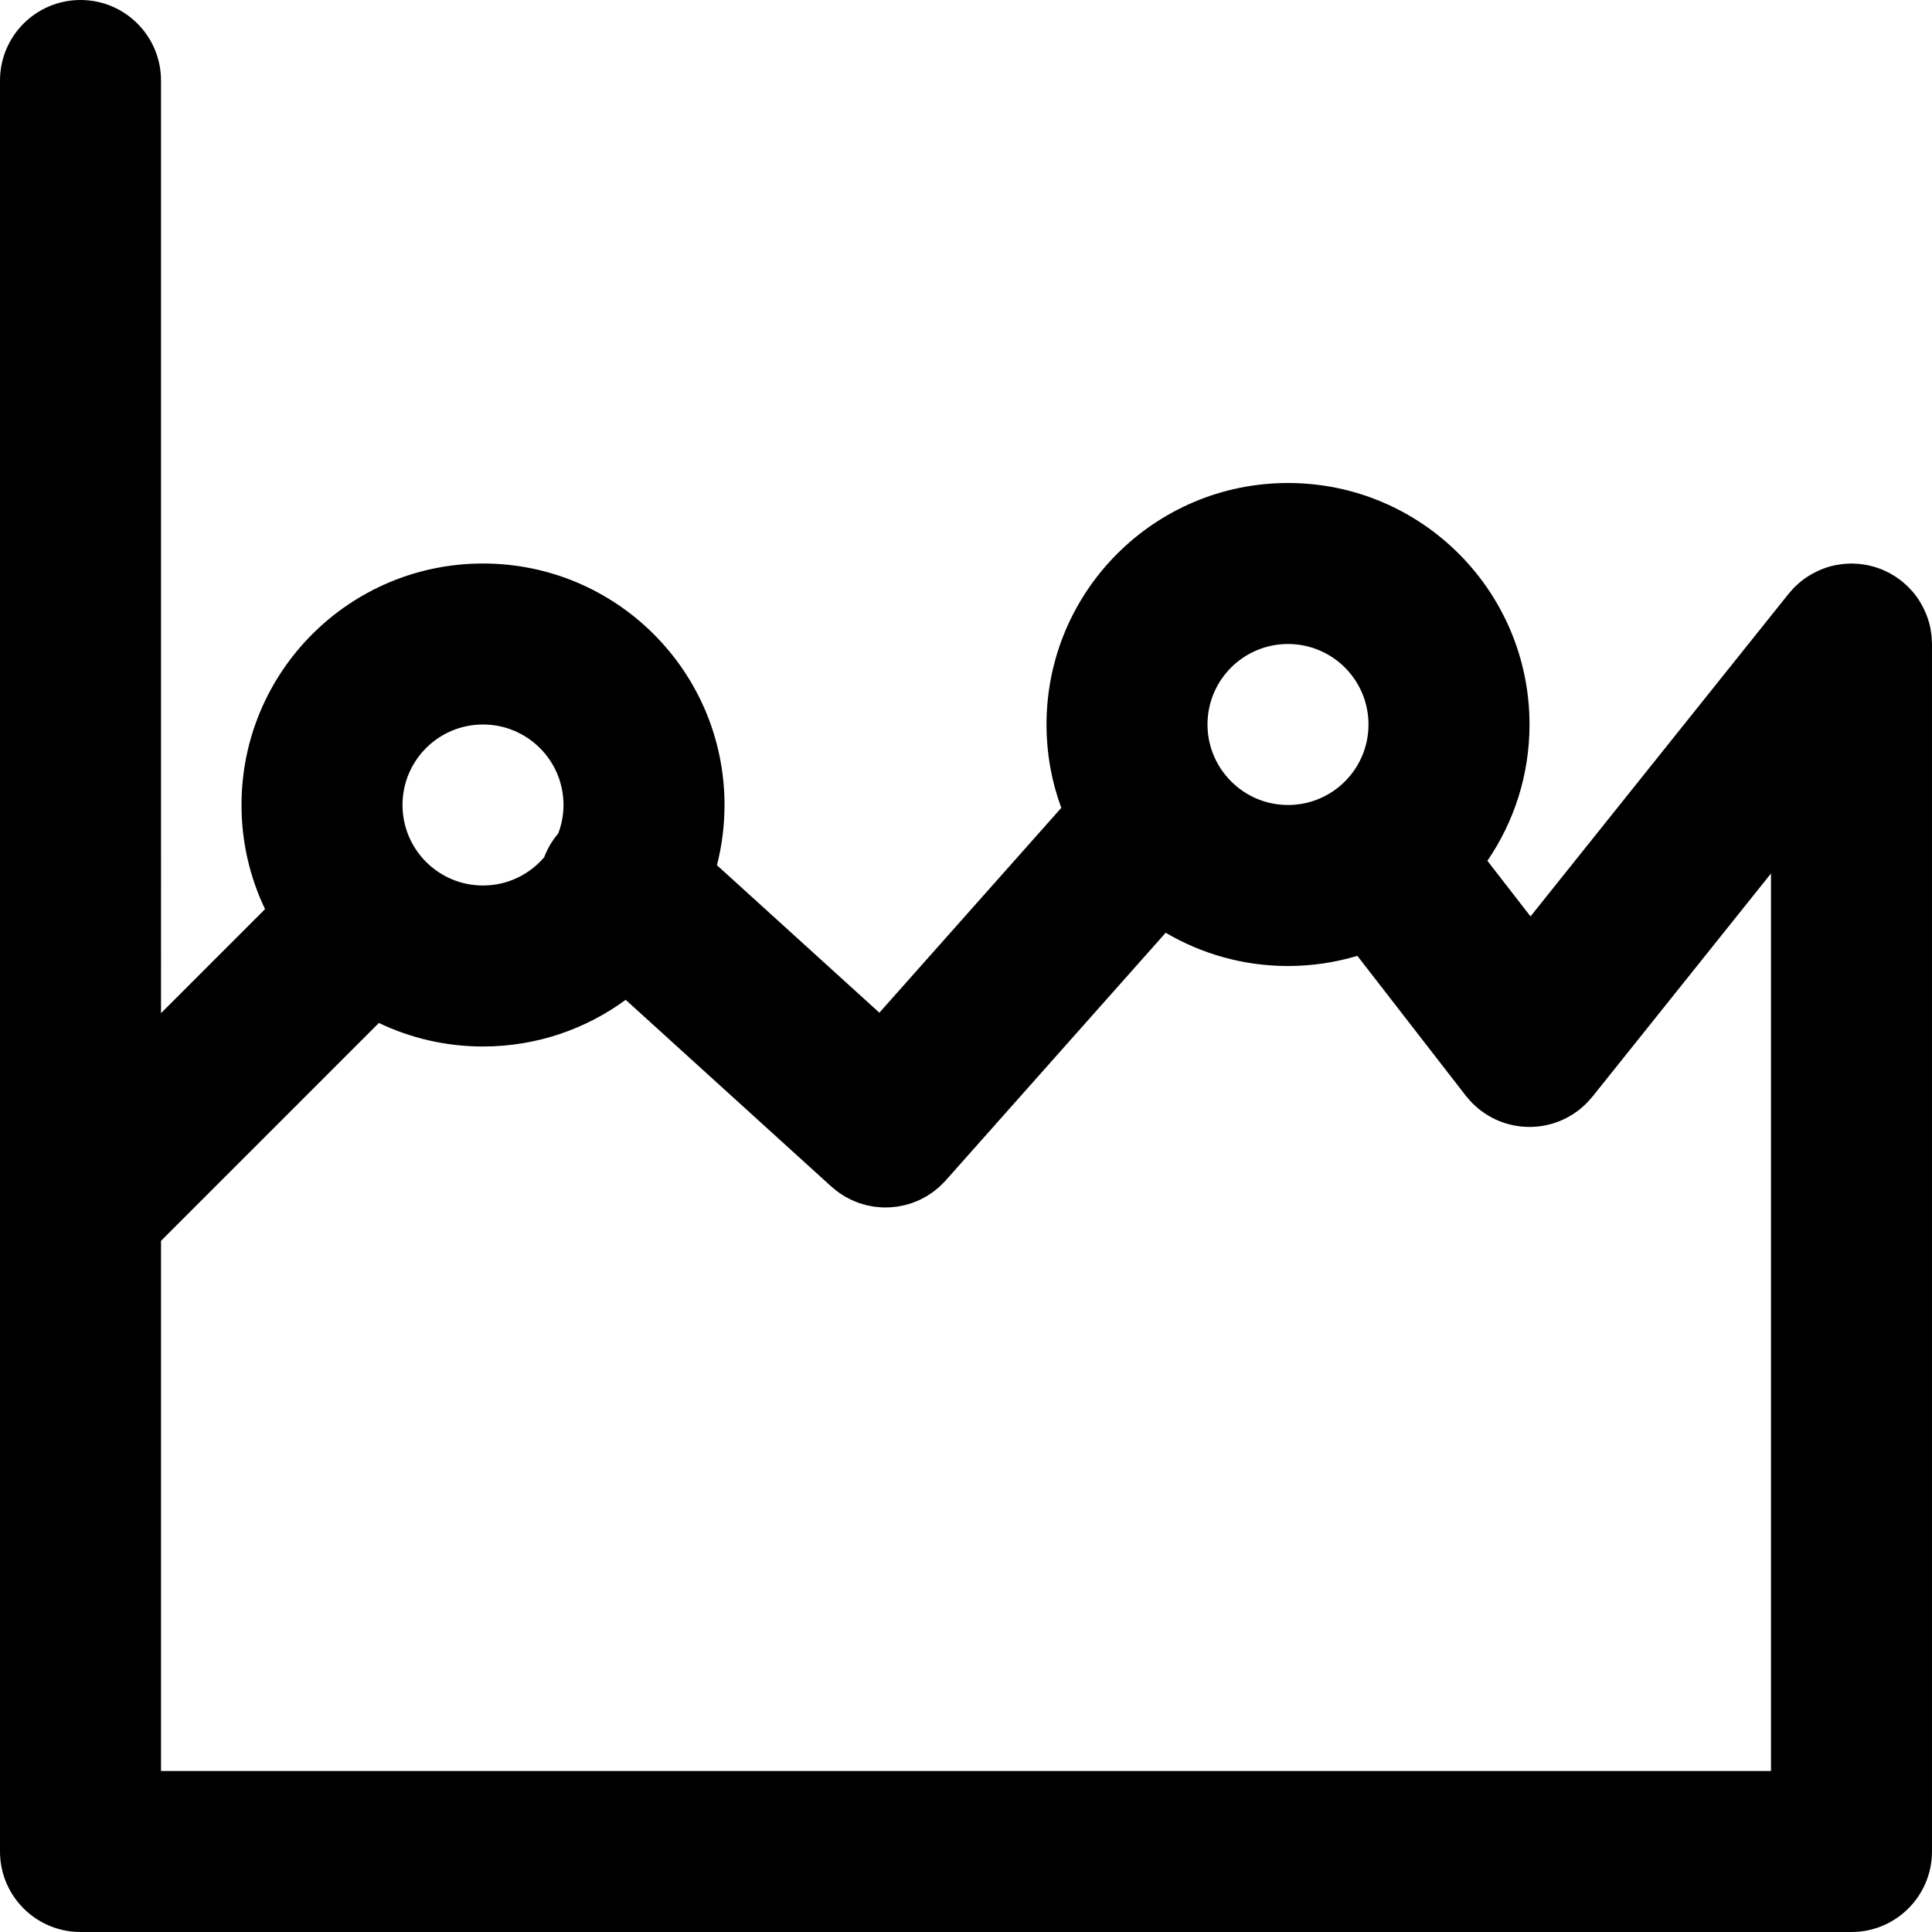 <?xml version="1.0" encoding="iso-8859-1"?>
<!-- Uploaded to: SVG Repo, www.svgrepo.com, Generator: SVG Repo Mixer Tools -->
<svg fill="#000000" height="800px" width="800px" version="1.1" id="Layer_1" xmlns="http://www.w3.org/2000/svg" xmlns:xlink="http://www.w3.org/1999/xlink" 
	 viewBox="0 0 512.001 512.001" xml:space="preserve">
<g>
	<g>
		<path d="M511.993,170.524c-0.003-0.434-0.036-0.867-0.066-1.3c-0.019-0.281-0.023-0.565-0.053-0.842
			c-0.035-0.325-0.098-0.646-0.148-0.97c-0.057-0.375-0.102-0.754-0.179-1.122c-0.005-0.023-0.012-0.044-0.017-0.067
			c-0.356-1.678-0.924-3.273-1.649-4.779c-0.73-1.523-1.629-2.979-2.73-4.318c-0.008-0.01-0.015-0.021-0.023-0.031
			c-0.243-0.294-0.514-0.57-0.775-0.852c-0.218-0.237-0.425-0.482-0.653-0.709c-0.201-0.199-0.423-0.383-0.633-0.575
			c-0.317-0.291-0.631-0.584-0.966-0.856c-0.038-0.031-0.07-0.065-0.108-0.096c-0.177-0.141-0.365-0.257-0.544-0.392
			c-0.349-0.262-0.697-0.524-1.062-0.765c-0.254-0.168-0.516-0.315-0.775-0.471c-0.338-0.203-0.675-0.407-1.025-0.592
			c-0.292-0.154-0.59-0.288-0.887-0.427c-0.331-0.155-0.66-0.312-1-0.45c-0.322-0.131-0.649-0.243-0.976-0.357
			c-0.327-0.115-0.652-0.232-0.987-0.331c-0.351-0.104-0.705-0.187-1.06-0.273c-0.32-0.077-0.637-0.159-0.962-0.221
			c-0.388-0.075-0.779-0.126-1.17-0.178c-0.3-0.041-0.596-0.089-0.9-0.117c-0.436-0.04-0.873-0.053-1.31-0.066
			c-0.224-0.007-0.443-0.034-0.668-0.034c-0.048,0-0.095,0.007-0.143,0.007c-0.432,0.003-0.863,0.036-1.294,0.065
			c-0.283,0.019-0.568,0.024-0.848,0.053c-0.322,0.035-0.64,0.097-0.96,0.147c-0.378,0.058-0.76,0.103-1.131,0.181
			c-0.016,0.003-0.032,0.009-0.047,0.012c-1.695,0.358-3.305,0.933-4.826,1.667c-1.512,0.727-2.956,1.62-4.285,2.713
			c-0.012,0.01-0.024,0.018-0.036,0.027c-0.293,0.242-0.568,0.513-0.85,0.772c-0.238,0.219-0.484,0.427-0.712,0.656
			c-0.198,0.2-0.381,0.421-0.573,0.63c-0.292,0.318-0.586,0.633-0.858,0.968c-0.03,0.038-0.065,0.07-0.095,0.107l-68.412,85.515
			l-11.426-14.737c7.039-10.28,11.163-22.714,11.163-36.118c0-35.355-28.645-64-64-64c-35.355,0-64,28.645-64,64
			c0,7.765,1.383,15.205,3.914,22.09l-48.209,54.283l-43.044-39.083c1.308-5.101,2.005-10.447,2.005-15.957
			c0-35.355-28.645-64-64-64s-64,28.645-64,64c0,9.882,2.241,19.238,6.238,27.592l-27.571,27.571V21.334
			C42.667,9.552,33.115,0,21.333,0C9.551,0,0,9.552,0,21.334v469.333C0,502.449,9.551,512,21.333,512h469.333
			c11.782,0,21.333-9.551,21.333-21.333v-320C512,170.619,511.993,170.572,511.993,170.524z M341.333,170.667
			c11.791,0,21.333,9.542,21.333,21.333s-9.542,21.333-21.333,21.333c-7.106,0-13.377-3.48-17.253-8.814
			c-0.015-0.02-0.03-0.04-0.045-0.061c-2.529-3.506-4.035-7.8-4.035-12.458C320,180.209,329.542,170.667,341.333,170.667z M128,192
			c11.791,0,21.333,9.542,21.333,21.333c0,2.659-0.507,5.193-1.394,7.539c-1.637,1.926-2.879,4.059-3.721,6.306
			c-3.911,4.578-9.718,7.488-16.218,7.488c-5.854,0-11.15-2.356-15.003-6.168c-0.027-0.028-0.05-0.058-0.077-0.085
			s-0.058-0.05-0.085-0.077c-3.812-3.853-6.167-9.149-6.167-15.003C106.667,201.542,116.209,192,128,192z M100.408,271.096
			c8.354,3.997,17.71,6.238,27.592,6.238c14.151,0,27.22-4.598,37.814-12.369l54.512,49.496c0.029,0.027,0.061,0.048,0.091,0.075
			c0.029,0.026,0.054,0.056,0.084,0.082c0.242,0.215,0.5,0.398,0.748,0.6c0.288,0.234,0.57,0.478,0.867,0.695
			c0.283,0.207,0.578,0.386,0.869,0.576c0.307,0.202,0.608,0.414,0.923,0.598c0.301,0.176,0.611,0.324,0.918,0.484
			c0.317,0.165,0.63,0.341,0.953,0.49c0.317,0.146,0.642,0.263,0.965,0.392c0.323,0.129,0.643,0.27,0.971,0.383
			c0.332,0.114,0.669,0.201,1.005,0.298c0.327,0.095,0.651,0.2,0.981,0.279c0.341,0.081,0.686,0.135,1.031,0.2
			c0.33,0.062,0.659,0.135,0.991,0.181c0.345,0.048,0.692,0.068,1.039,0.099c0.335,0.03,0.668,0.071,1.004,0.085
			c0.344,0.014,0.689,0.002,1.033,0c0.339-0.002,0.677,0.006,1.015-0.012c0.339-0.018,0.676-0.063,1.014-0.097
			c0.342-0.035,0.684-0.059,1.024-0.11c0.331-0.05,0.658-0.126,0.987-0.191c0.342-0.068,0.685-0.126,1.024-0.21
			c0.325-0.081,0.642-0.189,0.963-0.285c0.336-0.101,0.674-0.192,1.006-0.31c0.319-0.113,0.629-0.253,0.943-0.382
			c0.324-0.133,0.651-0.255,0.969-0.405c0.313-0.147,0.615-0.32,0.922-0.483c0.307-0.163,0.619-0.316,0.919-0.495
			c0.306-0.182,0.599-0.391,0.897-0.59c0.287-0.191,0.579-0.372,0.858-0.578c0.293-0.217,0.57-0.46,0.854-0.694
			c0.268-0.221,0.543-0.43,0.802-0.666c0.271-0.247,0.525-0.52,0.786-0.783c0.226-0.228,0.463-0.438,0.681-0.678
			c0.027-0.029,0.048-0.061,0.075-0.091c0.026-0.029,0.056-0.054,0.082-0.084l58.303-65.649c9.507,5.595,20.58,8.816,32.413,8.816
			c6.391,0,12.557-0.948,18.38-2.691l28.76,37.095c0.059,0.076,0.126,0.142,0.186,0.217c0.259,0.324,0.535,0.637,0.815,0.948
			c0.22,0.245,0.439,0.491,0.667,0.724c0.23,0.233,0.472,0.455,0.715,0.679c0.307,0.285,0.615,0.565,0.935,0.829
			c0.074,0.061,0.139,0.129,0.214,0.19c0.139,0.112,0.288,0.202,0.43,0.31c0.357,0.272,0.717,0.537,1.088,0.783
			c0.238,0.158,0.479,0.305,0.721,0.453c0.348,0.212,0.697,0.418,1.055,0.609c0.291,0.156,0.585,0.298,0.881,0.439
			c0.316,0.15,0.633,0.296,0.956,0.43c0.343,0.143,0.688,0.272,1.036,0.396c0.29,0.103,0.58,0.203,0.873,0.293
			c0.375,0.116,0.753,0.218,1.132,0.312c0.284,0.07,0.567,0.137,0.853,0.196c0.382,0.078,0.764,0.144,1.149,0.201
			c0.3,0.045,0.6,0.085,0.902,0.117c0.365,0.038,0.729,0.066,1.094,0.086c0.332,0.018,0.663,0.03,0.996,0.033
			c0.333,0.002,0.665-0.004,0.998-0.017c0.365-0.014,0.729-0.036,1.094-0.069c0.302-0.028,0.603-0.063,0.904-0.103
			c0.385-0.051,0.769-0.111,1.152-0.184c0.287-0.054,0.571-0.117,0.855-0.183c0.381-0.089,0.76-0.185,1.138-0.295
			c0.294-0.086,0.585-0.181,0.876-0.279c0.35-0.119,0.698-0.243,1.043-0.381c0.324-0.129,0.642-0.27,0.959-0.414
			c0.299-0.137,0.596-0.275,0.89-0.427c0.36-0.185,0.711-0.385,1.061-0.591c0.245-0.144,0.489-0.287,0.73-0.443
			c0.375-0.241,0.738-0.501,1.1-0.767c0.143-0.105,0.293-0.193,0.434-0.303c0.076-0.059,0.141-0.126,0.216-0.186
			c0.325-0.259,0.638-0.535,0.949-0.816c0.245-0.22,0.491-0.438,0.724-0.667c0.233-0.23,0.455-0.473,0.679-0.715
			c0.285-0.307,0.565-0.615,0.829-0.935c0.061-0.074,0.129-0.139,0.19-0.214l47.341-59.177v237.85H42.667V328.837L100.408,271.096z"
			/>
	</g>
</g>
</svg>